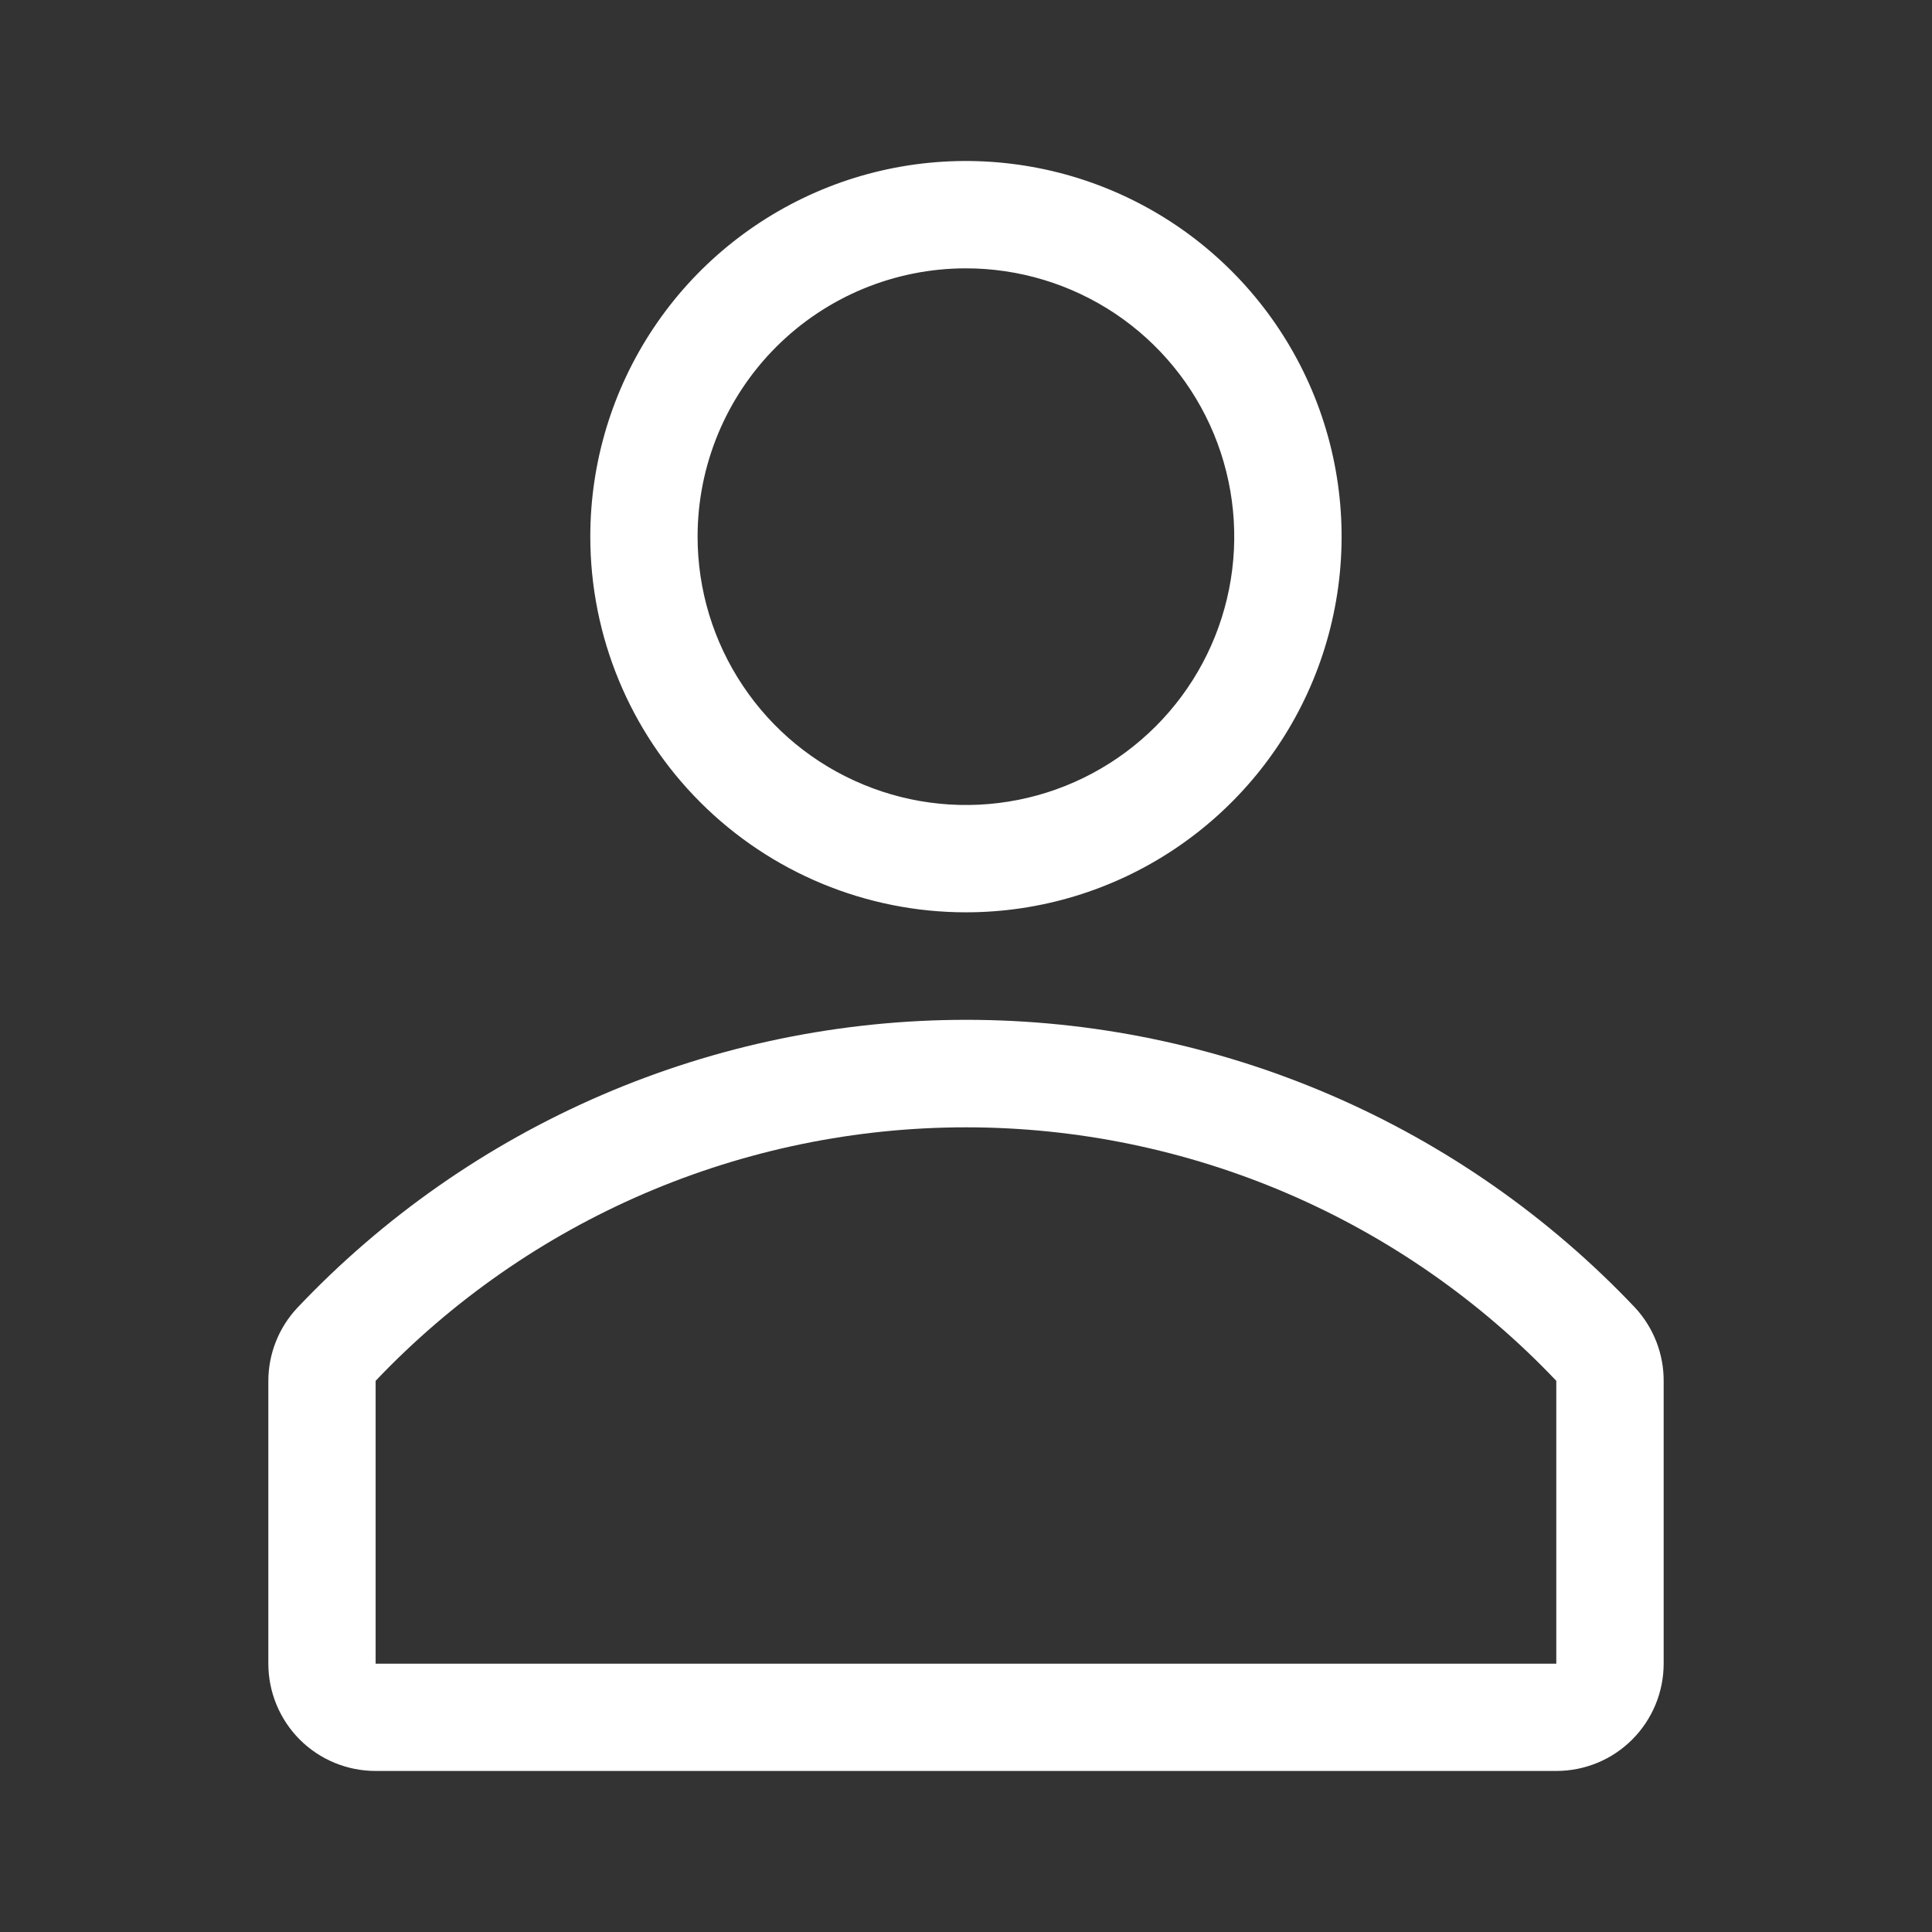 <svg width="28" height="28" viewBox="0 0 28 28" fill="none" xmlns="http://www.w3.org/2000/svg">
<rect x="0" y="0" width="28" height="28" fill="#333333" stroke="none"/>
<g clip-path="url(#clip0_2801_7160)">
<path d="M13.999 13.222C15.076 13.222 16.129 12.903 17.024 12.304C17.919 11.706 18.617 10.856 19.029 9.861C19.441 8.866 19.549 7.771 19.339 6.715C19.129 5.659 18.61 4.689 17.849 3.928C17.087 3.166 16.117 2.648 15.061 2.438C14.005 2.228 12.911 2.335 11.916 2.747C10.921 3.16 10.07 3.857 9.472 4.753C8.874 5.648 8.555 6.701 8.555 7.777C8.555 9.221 9.128 10.606 10.149 11.627C11.17 12.648 12.555 13.222 13.999 13.222ZM13.999 3.889C14.768 3.889 15.52 4.117 16.16 4.544C16.799 4.971 17.298 5.579 17.592 6.289C17.886 7 17.963 7.782 17.813 8.536C17.663 9.291 17.293 9.983 16.749 10.527C16.205 11.071 15.512 11.442 14.758 11.592C14.003 11.742 13.222 11.665 12.511 11.37C11.8 11.076 11.193 10.578 10.766 9.938C10.338 9.298 10.11 8.547 10.11 7.777C10.11 6.746 10.52 5.757 11.249 5.028C11.979 4.298 12.968 3.889 13.999 3.889Z" fill="white"/>
<path d="M23.699 18.954C22.451 17.636 20.948 16.586 19.281 15.868C17.614 15.15 15.819 14.78 14.004 14.78C12.189 14.78 10.393 15.15 8.726 15.868C7.059 16.586 5.556 17.636 4.309 18.954C4.038 19.243 3.888 19.624 3.889 20.02V24.111C3.889 24.523 4.053 24.919 4.344 25.211C4.636 25.503 5.032 25.666 5.444 25.666H22.555C22.968 25.666 23.364 25.503 23.655 25.211C23.947 24.919 24.111 24.523 24.111 24.111V20.02C24.114 19.625 23.966 19.244 23.699 18.954ZM22.555 24.111H5.444V20.012C6.547 18.851 7.873 17.927 9.344 17.295C10.815 16.664 12.399 16.338 14 16.338C15.601 16.338 17.184 16.664 18.655 17.295C20.126 17.927 21.453 18.851 22.555 20.012V24.111Z" fill="white"/>
</g>
<defs>
<clipPath id="clip0_2801_7160">
<rect width="28" height="28" fill="white"/>
</clipPath>
</defs>
</svg>
